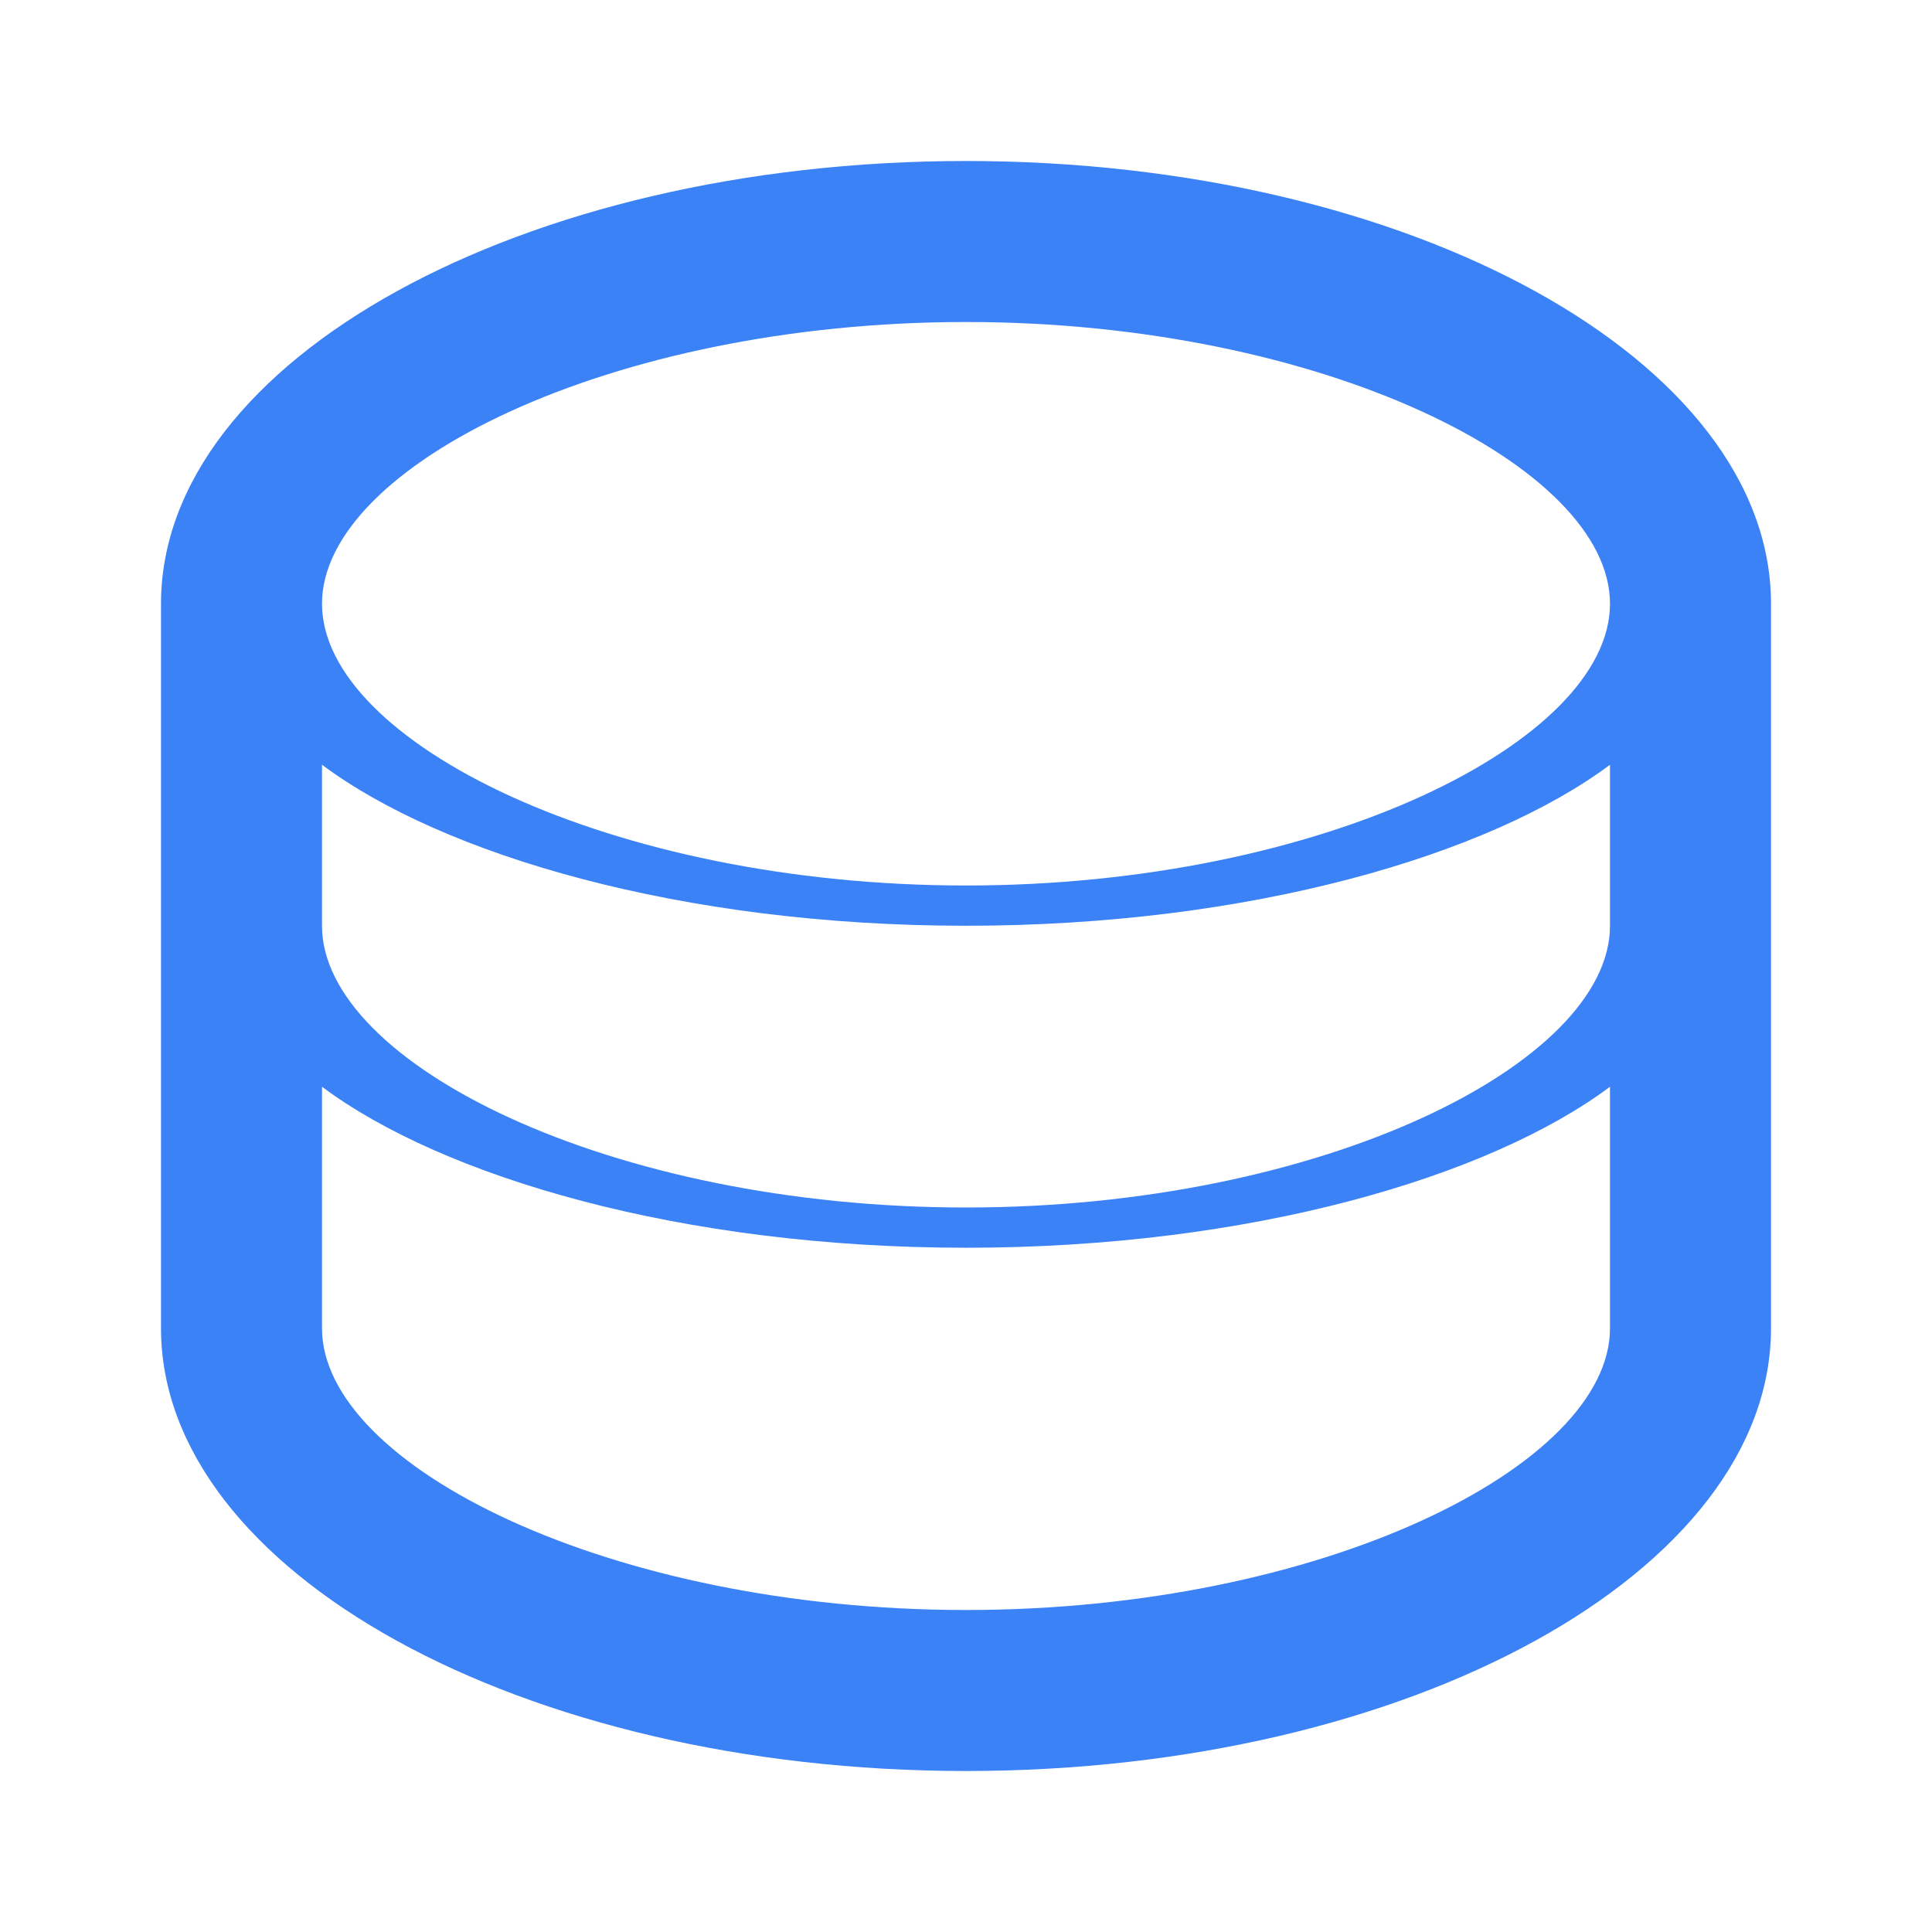 <?xml version="1.0" encoding="UTF-8"?>
<svg width="24px" height="24px" viewBox="0 0 24 24" version="1.1" xmlns="http://www.w3.org/2000/svg">
    <g stroke="none" stroke-width="1" fill="none" fill-rule="evenodd">
        <path d="M12,2 C6.48,2 2,4.48 2,7.5 L2,16.5 C2,19.52 6.48,22 12,22 C17.52,22 22,19.52 22,16.5 L22,7.5 C22,4.48 17.52,2 12,2 Z M12,4 C16.42,4 20,5.79 20,7.5 C20,9.21 16.42,11 12,11 C7.58,11 4,9.21 4,7.5 C4,5.79 7.58,4 12,4 Z M4,9.5 C5.5,10.62 8.46,11.5 12,11.5 C15.54,11.5 18.5,10.62 20,9.5 L20,11.5 C20,13.21 16.42,15 12,15 C7.58,15 4,13.21 4,11.5 L4,9.5 Z M4,13.5 C5.5,14.62 8.46,15.5 12,15.5 C15.54,15.5 18.5,14.62 20,13.5 L20,16.5 C20,18.21 16.42,20 12,20 C7.58,20 4,18.21 4,16.5 L4,13.5 Z" fill="#3B82F6" fill-rule="nonzero"></path>
    </g>
</svg>
